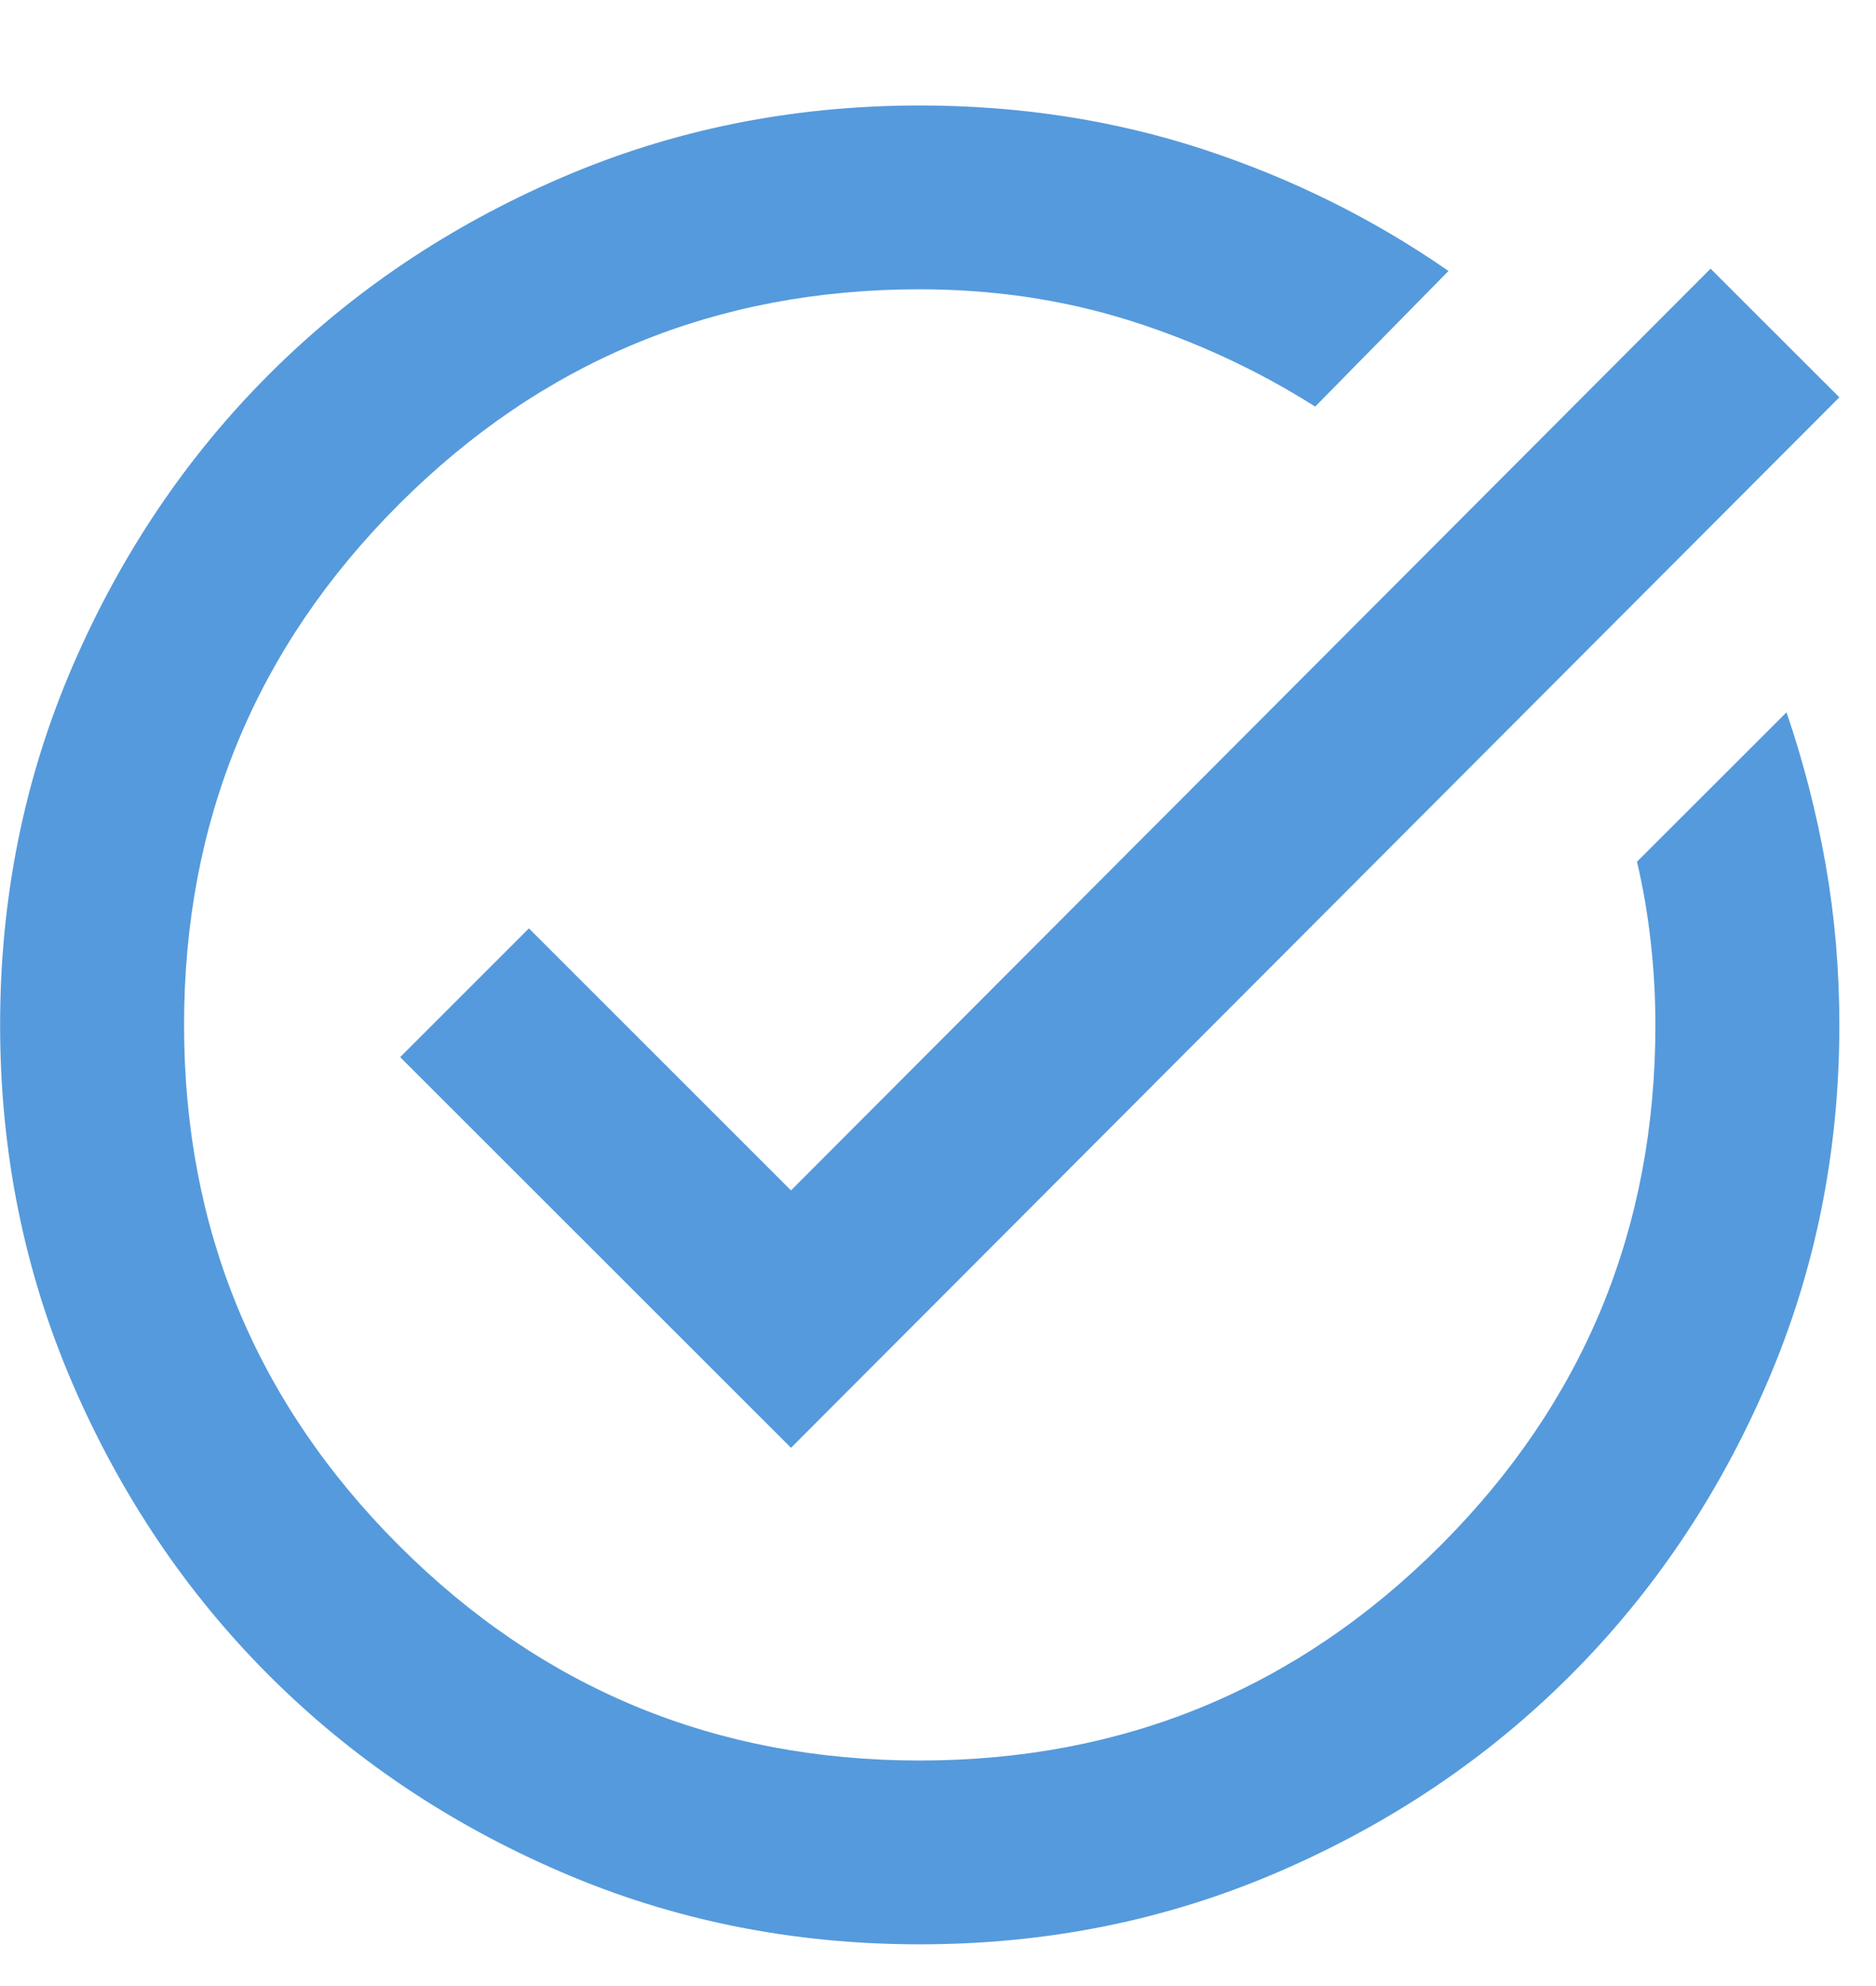 <svg xmlns="http://www.w3.org/2000/svg" width="17" height="18" viewBox="0 0 17 18" fill="none"><path d="M8.334 17.622C7.182 17.622 6.098 17.404 5.084 16.966C4.07 16.529 3.188 15.935 2.438 15.185C1.688 14.435 1.095 13.553 0.657 12.539C0.22 11.525 0.001 10.442 0.001 9.289C0.001 8.136 0.22 7.053 0.657 6.039C1.095 5.025 1.688 4.143 2.438 3.393C3.188 2.643 4.07 2.049 5.084 1.612C6.098 1.174 7.182 0.956 8.334 0.956C9.237 0.956 10.091 1.088 10.897 1.351C11.702 1.615 12.445 1.983 13.126 2.456L11.918 3.685C11.39 3.351 10.827 3.091 10.23 2.903C9.633 2.716 9.001 2.622 8.334 2.622C6.487 2.622 4.914 3.272 3.616 4.57C2.317 5.869 1.668 7.442 1.668 9.289C1.668 11.136 2.317 12.709 3.616 14.008C4.914 15.306 6.487 15.956 8.334 15.956C10.181 15.956 11.754 15.306 13.053 14.008C14.352 12.709 15.001 11.136 15.001 9.289C15.001 9.039 14.987 8.789 14.959 8.539C14.931 8.289 14.89 8.046 14.834 7.81L16.189 6.456C16.341 6.9 16.459 7.358 16.543 7.831C16.626 8.303 16.668 8.789 16.668 9.289C16.668 10.442 16.449 11.525 16.011 12.539C15.574 13.553 14.98 14.435 14.23 15.185C13.48 15.935 12.598 16.529 11.584 16.966C10.57 17.404 9.487 17.622 8.334 17.622ZM7.168 13.122L3.626 9.581L4.793 8.414L7.168 10.789L15.501 2.435L16.668 3.601L7.168 13.122Z" fill="#559ADC"></path></svg>